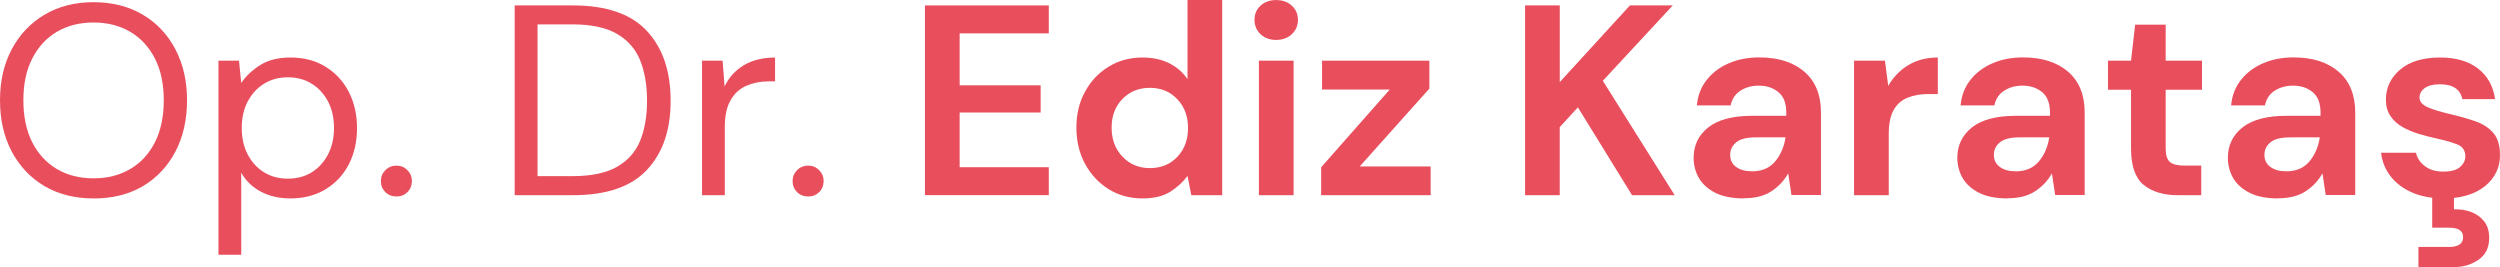 <svg xmlns="http://www.w3.org/2000/svg" id="Layer_2" viewBox="0 0 479.03 51.17"><defs><style>      .cls-1 {        fill: #e94e5d;      }    </style></defs><g id="Layer_1-2" data-name="Layer_1"><path class="cls-1" d="M17.92,38.02c-3.57,0-6.7-.78-9.38-2.35-2.68-1.58-4.78-3.79-6.29-6.63-1.5-2.84-2.25-6.13-2.25-9.83s.75-6.95,2.25-9.77c1.51-2.83,3.61-5.04,6.29-6.63C11.22,1.22,14.34.42,17.92.42s6.76.8,9.44,2.4c2.68,1.58,4.76,3.79,6.25,6.63,1.48,2.82,2.23,6.08,2.23,9.77s-.74,6.99-2.23,9.83c-1.49,2.83-3.57,5.04-6.25,6.63-2.68,1.57-5.83,2.35-9.44,2.35ZM17.92,34.17c2.67,0,5.01-.59,7.04-1.79,2.03-1.19,3.6-2.9,4.73-5.13,1.13-2.23,1.69-4.92,1.69-8.04s-.56-5.77-1.69-7.98c-1.13-2.22-2.7-3.93-4.73-5.13-2.03-1.19-4.38-1.79-7.04-1.79s-5.02.6-7.04,1.79c-2.02,1.2-3.58,2.91-4.71,5.13-1.13,2.21-1.69,4.87-1.69,7.98s.56,5.81,1.69,8.04c1.13,2.22,2.69,3.93,4.71,5.13,2.03,1.2,4.38,1.79,7.04,1.79Z"></path><path class="cls-1" d="M41.86,48.81V11.63h3.94l.42,4.27c.83-1.25,2.02-2.38,3.56-3.38s3.51-1.5,5.9-1.5c2.57,0,4.8.59,6.71,1.77,1.9,1.17,3.38,2.77,4.44,4.81,1.05,2.04,1.58,4.36,1.58,6.96s-.53,4.91-1.58,6.94c-1.06,2.03-2.55,3.63-4.48,4.79-1.92,1.15-4.16,1.73-6.71,1.73-2.11,0-3.99-.43-5.65-1.29-1.64-.88-2.9-2.09-3.77-3.65v15.73h-4.35ZM55.16,34.23c1.73,0,3.26-.4,4.56-1.21,1.32-.82,2.36-1.96,3.13-3.42.76-1.46,1.15-3.15,1.15-5.08s-.39-3.64-1.15-5.08c-.77-1.46-1.81-2.59-3.13-3.4-1.31-.82-2.83-1.23-4.56-1.23s-3.24.41-4.56,1.23c-1.32.81-2.36,1.94-3.13,3.4-.77,1.45-1.15,3.14-1.15,5.08s.38,3.63,1.15,5.08c.76,1.46,1.8,2.6,3.13,3.42,1.32.81,2.84,1.21,4.56,1.21Z"></path><path class="cls-1" d="M75.98,37.65c-.86,0-1.58-.28-2.15-.85-.57-.57-.85-1.27-.85-2.1s.28-1.51.85-2.08c.57-.58,1.28-.88,2.15-.88s1.53.29,2.1.88c.57.57.85,1.27.85,2.08s-.29,1.54-.85,2.1c-.57.57-1.27.85-2.1.85Z"></path><path class="cls-1" d="M98.62,37.4V1.04h11.17c6.42,0,11.14,1.64,14.17,4.9,3.03,3.25,4.54,7.71,4.54,13.38s-1.52,9.99-4.54,13.23c-3.03,3.24-7.75,4.85-14.17,4.85h-11.17ZM103,33.75h6.69c3.54,0,6.35-.57,8.44-1.73,2.09-1.17,3.59-2.82,4.5-4.98.9-2.17,1.35-4.74,1.35-7.73s-.45-5.65-1.35-7.83c-.91-2.18-2.41-3.86-4.5-5.04-2.08-1.18-4.9-1.77-8.44-1.77h-6.69v29.08Z"></path><path class="cls-1" d="M134.52,37.4V11.63h3.94l.38,4.94c.79-1.69,2-3.04,3.63-4.04,1.64-1,3.65-1.5,6.04-1.5v4.56h-1.21c-1.52,0-2.92.27-4.21.81-1.28.53-2.3,1.44-3.06,2.73-.77,1.28-1.15,3.04-1.15,5.29v12.98h-4.35Z"></path><path class="cls-1" d="M154.87,37.65c-.86,0-1.58-.28-2.15-.85-.57-.57-.85-1.27-.85-2.1s.28-1.51.85-2.08c.57-.58,1.28-.88,2.15-.88s1.53.29,2.1.88c.57.57.85,1.27.85,2.08s-.29,1.54-.85,2.1c-.57.57-1.27.85-2.1.85Z"></path><path class="cls-1" d="M177.23,37.4V1.04h23.73v5.35h-17.08v9.96h15.52v5.21h-15.52v10.48h17.08v5.35h-23.73Z"></path><path class="cls-1" d="M218.92,38.02c-2.42,0-4.58-.59-6.48-1.77-1.91-1.18-3.41-2.79-4.52-4.83-1.11-2.04-1.67-4.36-1.67-6.96s.55-4.9,1.67-6.92c1.11-2.03,2.61-3.61,4.52-4.77,1.9-1.17,4.06-1.75,6.48-1.75,1.94,0,3.64.36,5.08,1.08,1.46.72,2.64,1.74,3.54,3.06V0h6.65v37.4h-5.92l-.73-3.69c-.83,1.14-1.93,2.15-3.29,3.02-1.36.86-3.14,1.29-5.33,1.29ZM220.33,32.21c2.14,0,3.89-.71,5.25-2.15,1.38-1.44,2.06-3.29,2.06-5.54s-.69-4.09-2.06-5.52c-1.36-1.44-3.11-2.17-5.25-2.17s-3.86.71-5.25,2.13c-1.39,1.42-2.08,3.25-2.08,5.5s.69,4.1,2.08,5.56c1.39,1.46,3.14,2.19,5.25,2.19Z"></path><path class="cls-1" d="M244.53,7.65c-1.21,0-2.2-.36-2.98-1.08-.78-.73-1.17-1.66-1.17-2.77s.39-2.02,1.17-2.73c.78-.71,1.77-1.06,2.98-1.06s2.2.35,2.98,1.06c.79.71,1.19,1.62,1.19,2.73s-.4,2.04-1.19,2.77c-.78.72-1.77,1.08-2.98,1.08ZM241.22,37.4V11.63h6.65v25.77h-6.65Z"></path><path class="cls-1" d="M253.15,37.4v-5.35l13.15-14.9h-12.98v-5.52h20.56v5.35l-13.35,14.92h13.6v5.5h-20.98Z"></path><path class="cls-1" d="M292.22,37.4V1.04h6.65v14.69l13.44-14.69h8.21l-13.4,14.44,13.77,21.92h-8.17l-10.38-16.83-3.48,3.79v13.04h-6.65Z"></path><path class="cls-1" d="M334.17,38.02c-2.21,0-4.03-.35-5.46-1.06-1.42-.71-2.47-1.65-3.17-2.83-.68-1.18-1.02-2.48-1.02-3.9,0-2.39.93-4.32,2.79-5.81,1.88-1.48,4.68-2.23,8.42-2.23h6.54v-.63c0-1.78-.5-3.07-1.5-3.9-1-.83-2.25-1.25-3.75-1.25-1.35,0-2.52.32-3.52.96-1,.64-1.63,1.58-1.88,2.83h-6.48c.17-1.88.79-3.5,1.88-4.88,1.09-1.39,2.51-2.45,4.23-3.19,1.73-.75,3.68-1.13,5.83-1.13,3.67,0,6.55.92,8.67,2.75,2.11,1.83,3.17,4.43,3.17,7.79v15.83h-5.65l-.63-4.15c-.77,1.38-1.83,2.52-3.21,3.42-1.36.9-3.12,1.35-5.27,1.35ZM335.69,32.83c1.9,0,3.38-.63,4.44-1.88,1.05-1.25,1.72-2.79,2-4.63h-5.67c-1.77,0-3.03.32-3.79.96-.77.64-1.15,1.43-1.15,2.38,0,1,.38,1.78,1.15,2.33.76.56,1.77.83,3.02.83Z"></path><path class="cls-1" d="M355.26,37.4V11.63h5.92l.63,4.83c.93-1.65,2.2-2.97,3.81-3.96,1.61-.98,3.51-1.48,5.69-1.48v7h-1.85c-1.46,0-2.77.23-3.92.69-1.14.45-2.03,1.22-2.67,2.33-.64,1.1-.96,2.64-.96,4.63v11.73h-6.65Z"></path><path class="cls-1" d="M384.7,38.02c-2.21,0-4.03-.35-5.46-1.06-1.42-.71-2.47-1.65-3.17-2.83-.68-1.18-1.02-2.48-1.02-3.9,0-2.39.93-4.32,2.79-5.81,1.88-1.48,4.68-2.23,8.42-2.23h6.54v-.63c0-1.78-.5-3.07-1.5-3.9-1-.83-2.25-1.25-3.75-1.25-1.35,0-2.52.32-3.52.96-1,.64-1.63,1.58-1.88,2.83h-6.48c.17-1.88.79-3.5,1.88-4.88,1.09-1.39,2.51-2.45,4.23-3.19,1.73-.75,3.68-1.13,5.83-1.13,3.67,0,6.55.92,8.67,2.75,2.11,1.83,3.17,4.43,3.17,7.79v15.83h-5.65l-.63-4.15c-.77,1.38-1.83,2.52-3.21,3.42-1.36.9-3.12,1.35-5.27,1.35ZM386.22,32.83c1.9,0,3.38-.63,4.44-1.88,1.05-1.25,1.72-2.79,2-4.63h-5.67c-1.77,0-3.03.32-3.79.96-.77.64-1.15,1.43-1.15,2.38,0,1,.38,1.78,1.15,2.33.76.56,1.77.83,3.02.83Z"></path><path class="cls-1" d="M417.27,37.4c-2.7,0-4.86-.65-6.5-1.96-1.63-1.32-2.44-3.66-2.44-7.02v-11.23h-4.42v-5.56h4.42l.79-6.9h5.85v6.9h6.96v5.56h-6.96v11.27c0,1.25.27,2.11.81,2.58.54.46,1.46.69,2.77.69h3.23v5.67h-4.52Z"></path><path class="cls-1" d="M436.54,38.02c-2.21,0-4.03-.35-5.46-1.06-1.42-.71-2.47-1.65-3.17-2.83-.68-1.18-1.02-2.48-1.02-3.9,0-2.39.93-4.32,2.79-5.81,1.88-1.48,4.68-2.23,8.42-2.23h6.54v-.63c0-1.78-.5-3.07-1.5-3.9-1-.83-2.25-1.25-3.75-1.25-1.35,0-2.52.32-3.52.96-1,.64-1.63,1.58-1.88,2.83h-6.48c.17-1.88.79-3.5,1.88-4.88,1.09-1.39,2.51-2.45,4.23-3.19,1.73-.75,3.68-1.13,5.83-1.13,3.67,0,6.55.92,8.67,2.75,2.11,1.83,3.17,4.43,3.17,7.79v15.83h-5.65l-.63-4.15c-.77,1.38-1.83,2.52-3.21,3.42-1.36.9-3.12,1.35-5.27,1.35ZM438.06,32.83c1.9,0,3.38-.63,4.44-1.88,1.05-1.25,1.72-2.79,2-4.63h-5.67c-1.77,0-3.03.32-3.79.96-.77.64-1.15,1.43-1.15,2.38,0,1,.38,1.78,1.15,2.33.76.56,1.77.83,3.02.83Z"></path><path class="cls-1" d="M468.28,38.02c-2.28,0-4.29-.37-6.02-1.1-1.74-.75-3.13-1.78-4.17-3.1-1.03-1.32-1.65-2.84-1.85-4.56h6.69c.21,1,.77,1.85,1.69,2.56s2.1,1.06,3.56,1.06,2.52-.29,3.19-.88c.68-.59,1.02-1.27,1.02-2.02,0-1.11-.49-1.86-1.46-2.27-.97-.4-2.32-.79-4.04-1.17-1.11-.23-2.24-.53-3.4-.88-1.14-.34-2.19-.79-3.15-1.33-.95-.54-1.71-1.23-2.29-2.08-.58-.84-.88-1.9-.88-3.15,0-2.28.9-4.19,2.71-5.75,1.82-1.55,4.38-2.33,7.67-2.33,3.05,0,5.48.71,7.29,2.13,1.82,1.42,2.9,3.37,3.25,5.85h-6.27c-.39-1.9-1.83-2.85-4.31-2.85-1.25,0-2.22.24-2.9.73-.67.49-1,1.1-1,1.83s.5,1.35,1.5,1.81c1,.45,2.33.86,4,1.25,1.8.42,3.46.88,4.96,1.38,1.51.5,2.71,1.24,3.6,2.23.9.99,1.35,2.4,1.35,4.23.04,1.6-.38,3.04-1.25,4.31-.86,1.28-2.1,2.29-3.73,3.02-1.63.72-3.55,1.08-5.77,1.08ZM463.4,51.17v-3.85h5.81c1.83,0,2.75-.63,2.75-1.88s-.92-1.81-2.75-1.81h-3.17v-6.48h4.17v2.96c1.17-.04,2.26.13,3.27.5,1.03.39,1.86.98,2.5,1.79.65.82.98,1.86.98,3.15,0,1.88-.68,3.28-2.04,4.21-1.35.94-2.92,1.42-4.71,1.42h-6.81Z"></path></g></svg>